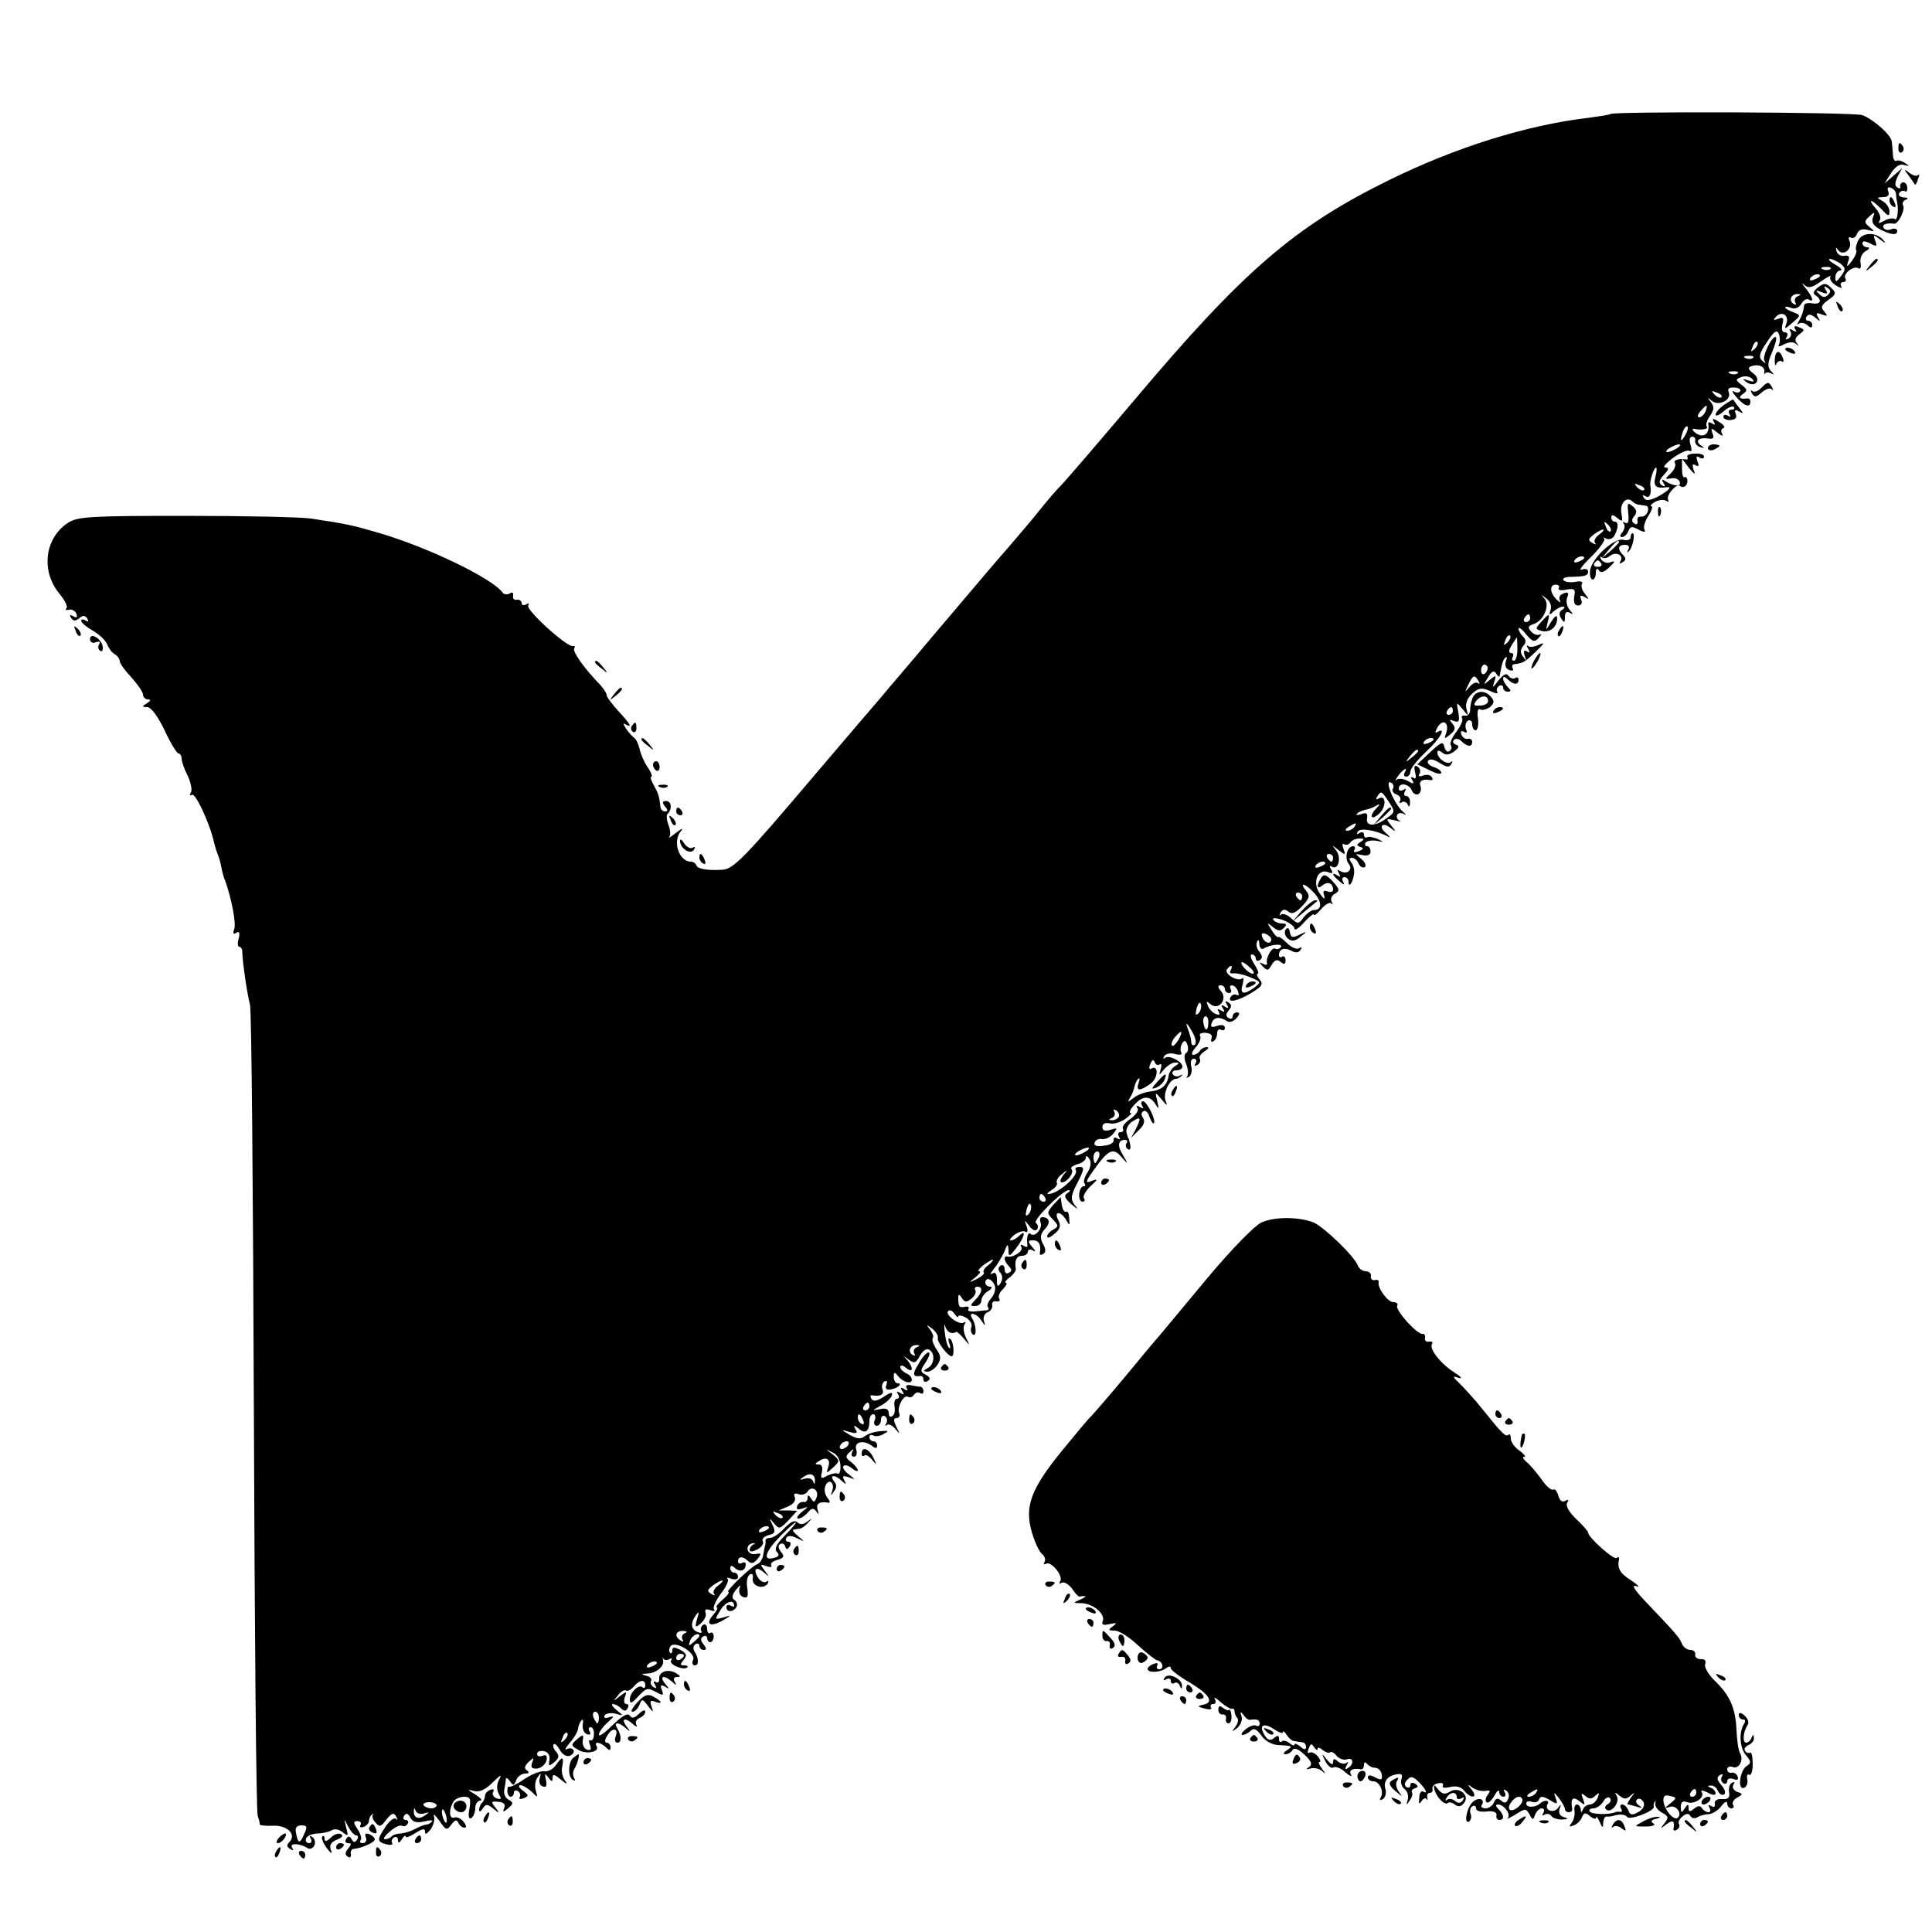 <?xml version="1.0" standalone="no"?>
<!DOCTYPE svg PUBLIC "-//W3C//DTD SVG 20010904//EN"
 "http://www.w3.org/TR/2001/REC-SVG-20010904/DTD/svg10.dtd">
<svg version="1.0" xmlns="http://www.w3.org/2000/svg"
 width="500pt" height="500pt" viewBox="0 0 500 500"
 preserveAspectRatio="xMidYMid meet">
<g transform="translate(0,500) scale(0.1,-0.1)"
fill="#000000" stroke="none">
<path d="M4168 4705 c-2 -2 -28 -6 -58 -10 -160 -19 -342 -76 -515 -161 -244
-120 -377 -234 -659 -569 -93 -110 -179 -210 -190 -221 -12 -12 -37 -41 -56
-65 -19 -24 -55 -66 -79 -94 -50 -57 -48 -56 -196 -230 -60 -72 -120 -141
-131 -155 -12 -14 -91 -106 -175 -205 -184 -217 -211 -245 -241 -246 -38 -2
-63 2 -66 12 -2 5 -8 9 -14 9 -31 0 -49 54 -25 80 6 8 1 6 -13 -5 -14 -11 -22
-16 -18 -11 4 4 3 18 -2 31 -5 13 -6 26 -2 29 12 12 10 33 -4 33 -10 0 -11 -4
-3 -14 8 -9 8 -13 0 -13 -6 0 -12 6 -12 13 -3 27 -5 33 -17 55 -7 12 -10 22
-6 22 3 0 -1 12 -11 26 -9 14 -18 35 -20 47 -3 11 -8 23 -12 26 -15 11 -38 45
-25 37 20 -12 14 0 -18 34 -16 18 -30 36 -30 41 0 5 -8 17 -17 27 -41 42 -72
86 -67 94 3 5 2 7 -3 6 -14 -5 -123 94 -116 105 3 6 1 7 -5 3 -7 -4 -12 -2
-12 3 0 6 -6 10 -12 9 -7 -2 -12 3 -10 10 1 8 -2 11 -9 6 -6 -3 -14 -3 -18 2
-26 37 -194 118 -321 155 -65 19 -81 23 -175 37 -27 4 -174 7 -326 7 -247 0
-278 -2 -303 -18 -61 -40 -71 -126 -21 -185 13 -16 21 -32 17 -36 -4 -4 -1 -6
7 -4 7 2 16 -3 19 -11 3 -9 0 -11 -8 -6 -9 5 -11 4 -6 -4 6 -9 11 -9 21 -1 10
8 15 8 21 -1 4 -8 3 -9 -4 -5 -7 4 -12 4 -12 -1 0 -4 14 -16 30 -25 17 -10 33
-25 37 -35 4 -10 12 -22 20 -26 7 -4 13 -13 13 -18 0 -6 13 -24 30 -42 16 -18
30 -38 30 -44 0 -7 6 -13 13 -13 8 0 7 -4 -3 -10 -13 -8 -13 -10 1 -10 10 0
27 -23 45 -60 15 -33 32 -60 36 -60 4 0 8 -6 8 -13 0 -8 7 -28 16 -45 8 -18
12 -37 8 -43 -4 -7 -3 -9 3 -6 9 6 48 -79 57 -124 2 -8 6 -21 9 -29 4 -8 8
-24 10 -35 2 -11 6 -27 10 -35 16 -45 29 -111 23 -125 -4 -11 -2 -14 6 -9 7 5
9 0 6 -14 -4 -12 -3 -22 1 -22 4 0 8 -6 8 -12 0 -25 13 -113 20 -138 4 -14 8
-488 10 -1055 2 -566 6 -1037 10 -1045 3 -8 6 -18 5 -21 -1 -3 15 -5 34 -4 38
2 62 -23 43 -42 -8 -8 -7 -13 2 -18 8 -5 10 -4 5 3 -8 13 20 12 40 -1 7 -4 14
0 18 8 3 8 0 17 -6 21 -7 4 -8 3 -4 -4 4 -7 2 -12 -4 -12 -7 0 -10 5 -8 12 3
7 15 12 29 13 13 0 30 4 37 8 8 5 19 3 29 -5 14 -11 15 -10 9 12 -6 25 -6 25
5 3 7 -13 16 -23 21 -23 5 0 6 -5 2 -11 -5 -8 -9 -8 -14 1 -5 9 -9 9 -14 1 -4
-6 -2 -11 5 -11 9 0 9 -3 0 -14 -8 -10 -9 -16 -1 -21 6 -4 9 -1 8 6 -2 7 2 14
7 14 22 2 55 17 55 25 0 4 -7 10 -14 13 -10 4 -13 1 -9 -9 3 -7 -1 -14 -8 -14
-7 0 -9 3 -6 7 4 3 1 16 -7 28 -12 18 -12 22 -1 22 8 0 11 -5 8 -10 -3 -5 0
-8 8 -5 8 3 14 10 14 16 0 5 3 13 8 16 4 3 5 3 2 -1 -3 -3 0 -13 7 -20 10 -12
14 -11 28 8 14 17 19 19 25 8 5 -8 4 -11 0 -6 -5 4 -17 -5 -27 -20 -23 -35
-23 -39 2 -46 11 -3 18 -1 15 3 -3 5 -1 11 5 15 5 3 10 0 10 -7 0 -9 3 -9 10
2 5 8 10 12 10 7 0 -4 11 0 25 9 19 12 25 13 25 3 0 -8 5 -5 14 6 8 11 12 26
9 35 -3 8 3 3 14 -12 17 -25 20 -26 31 -10 9 12 14 14 18 5 3 -7 10 -13 16
-13 6 0 5 6 -2 15 -7 9 -18 14 -25 11 -13 -4 -14 22 -1 42 4 6 16 12 27 12 16
0 18 -5 14 -31 -4 -19 -2 -28 5 -24 5 3 10 15 10 26 0 10 6 19 13 19 6 1 1 7
-13 16 -21 12 -21 14 -4 9 14 -4 30 3 49 22 20 20 25 22 17 8 -7 -13 -7 -26
-1 -38 8 -13 6 -15 -6 -11 -8 3 -12 11 -9 16 4 6 1 9 -7 6 -8 -3 -14 -10 -14
-16 0 -5 -3 -14 -8 -18 -4 -4 -7 -12 -7 -18 0 -6 4 -5 9 3 8 13 12 13 28 0 16
-13 17 -12 5 3 -12 15 -11 17 7 15 14 -1 20 -6 16 -16 -5 -11 -3 -12 10 -1 14
12 14 15 2 22 -9 4 -14 16 -12 26 2 9 4 22 4 27 1 6 5 3 11 -5 8 -12 10 -12
16 3 3 9 14 17 23 17 10 0 12 3 5 8 -8 5 -7 11 4 22 14 13 15 12 9 -2 -4 -12
-1 -16 13 -15 10 1 21 10 24 20 3 13 0 17 -10 13 -8 -3 -14 -1 -14 5 0 6 8 9
18 7 10 -2 16 -11 14 -23 -3 -16 -2 -17 12 -6 13 11 14 17 5 28 -7 7 -9 16 -6
19 3 3 10 -4 16 -15 7 -12 17 -18 26 -15 8 4 12 10 9 15 -3 5 -11 6 -17 2 -7
-3 -3 4 7 16 11 12 21 29 22 37 1 9 6 19 9 22 4 4 5 -2 3 -12 -1 -10 3 -21 11
-24 8 -3 11 0 7 7 -4 6 -3 11 3 11 5 0 9 -9 8 -19 0 -11 -5 -17 -9 -15 -4 3
-5 -3 -1 -12 4 -12 2 -15 -8 -12 -8 3 -12 13 -11 23 3 16 1 17 -12 6 -20 -17
-20 -18 3 -31 21 -11 54 -3 45 11 -8 13 10 11 24 -3 9 -9 12 -9 12 0 0 7 -5
12 -10 12 -6 0 -5 8 2 19 13 22 30 18 21 -4 -3 -8 -1 -15 5 -15 11 0 11 18 -1
38 -10 16 5 16 23 -1 12 -10 12 -9 1 6 -15 20 -2 23 18 4 9 -7 11 -7 8 -1 -4
7 0 14 8 18 8 3 15 10 15 16 0 6 -7 4 -16 -5 -12 -12 -19 -13 -24 -5 -5 8 -19
0 -44 -24 -20 -20 -36 -32 -36 -25 0 6 10 20 22 31 18 16 19 18 5 14 -11 -4
-16 -2 -12 5 4 5 16 7 28 4 21 -6 22 -6 3 9 -11 9 -15 16 -10 16 6 0 15 -5 21
-11 8 -8 13 -8 17 0 4 6 3 11 -3 11 -6 0 -7 8 -4 18 6 15 5 16 -13 2 -18 -14
-18 -14 -5 2 7 10 17 16 21 13 4 -3 13 2 20 10 15 18 30 20 30 3 0 -6 -3 -8
-7 -5 -9 10 -33 -13 -33 -31 0 -12 5 -11 20 6 24 25 25 25 50 12 16 -9 18 -8
13 6 -5 13 -3 15 8 9 12 -8 12 -6 0 8 -16 20 -2 23 18 5 11 -11 13 -10 7 0 -4
7 -2 12 6 12 10 0 10 2 -1 9 -20 13 -46 6 -45 -13 1 -8 -3 -13 -9 -9 -6 4 -7
1 -2 -7 5 -9 4 -11 -4 -6 -6 4 -9 11 -6 16 3 5 -3 11 -12 13 -15 4 -15 5 3 6
23 1 44 19 40 35 -2 6 -1 8 1 3 3 -4 10 -4 15 -1 6 4 8 2 5 -3 -7 -11 33 -27
42 -18 2 3 -1 5 -9 5 -10 0 -10 3 -1 14 10 12 8 17 -8 26 -16 8 -21 8 -21 -1
0 -7 -3 -10 -6 -6 -3 3 -3 10 1 16 10 17 66 -16 59 -34 -4 -8 -2 -15 4 -15 11
0 11 18 -1 37 -4 6 -3 14 3 18 5 3 10 1 10 -4 0 -6 5 -11 11 -11 8 0 8 4 0 14
-8 10 -9 16 -1 21 5 3 10 1 10 -4 0 -6 4 -11 8 -11 5 0 9 7 9 15 0 8 -4 12 -9
9 -4 -3 -8 2 -8 11 0 9 -5 13 -10 10 -6 -4 -8 -11 -5 -16 3 -5 -1 -6 -9 -3
-18 7 -20 23 -5 44 8 11 9 9 3 -10 -6 -22 -5 -24 10 -11 9 8 15 20 12 27 -3 9
1 11 12 7 9 -3 14 -3 10 2 -4 4 4 22 17 40 14 17 22 35 18 39 -4 4 0 4 10 0
10 -3 17 -1 17 5 0 6 -4 11 -10 11 -5 0 -10 5 -10 11 0 8 4 9 13 0 14 -11 27
-5 27 11 0 5 -5 6 -10 3 -5 -3 -10 -1 -10 4 0 14 13 14 26 1 8 -8 15 -6 24 5
12 15 11 16 -6 13 -21 -3 -28 24 -6 28 7 1 8 0 2 -3 -5 -2 -10 -9 -10 -14 0
-6 8 -5 20 1 11 6 18 16 14 21 -3 6 3 13 15 16 17 4 19 9 10 27 -9 19 -9 19 4
4 13 -16 15 -16 37 7 l23 25 -24 1 -24 0 24 10 c14 6 21 15 18 24 -4 9 -1 12
10 8 8 -3 19 0 23 7 11 17 31 3 23 -16 -5 -13 -7 -13 -14 -2 -7 10 -9 10 -9 1
0 -7 -5 -12 -11 -10 -6 1 -14 -4 -16 -11 -3 -8 1 -10 14 -6 16 6 16 5 -2 -9
-11 -9 -15 -17 -9 -17 6 0 17 7 24 15 11 13 15 13 23 3 6 -9 7 -8 3 5 -5 16 5
22 28 18 5 -1 4 4 -2 12 -7 8 -10 22 -6 31 8 21 25 10 18 -12 -5 -14 -4 -14 4
-2 8 10 8 18 0 27 -13 17 4 17 21 0 11 -10 12 -9 6 2 -6 11 -4 13 11 8 19 -7
19 -7 0 8 -11 8 -17 18 -13 21 4 4 13 1 22 -6 8 -7 15 -9 15 -5 0 4 -8 14 -17
21 -15 11 -16 15 -4 26 10 9 12 9 7 1 -4 -7 -2 -13 4 -13 6 0 9 8 6 18 -7 21
20 27 42 9 8 -6 12 -6 12 2 0 6 -4 11 -10 11 -5 0 -10 5 -10 11 0 5 4 7 10 4
5 -3 18 -2 27 4 15 8 13 9 -9 7 -15 -1 -33 -7 -40 -13 -10 -8 -20 -7 -38 3
-25 15 -25 15 -1 8 18 -5 22 -3 15 7 -6 11 -5 12 8 2 17 -15 28 -8 28 19 0 10
4 18 10 18 5 0 7 -7 4 -15 -4 -8 -1 -15 5 -15 6 0 11 7 11 16 0 8 5 12 10 9 6
-4 7 -12 4 -18 -4 -7 -4 -9 1 -5 4 4 14 0 22 -10 13 -15 13 -15 3 5 -8 17 -8
23 0 23 7 0 10 6 7 13 -6 16 12 49 23 42 5 -3 11 -1 15 5 4 6 11 8 16 5 5 -4
9 -1 9 4 0 6 -3 11 -7 12 -5 0 -16 2 -26 4 -10 2 -14 -1 -11 -7 5 -7 2 -8 -6
-3 -9 6 -11 4 -5 -5 6 -9 4 -11 -5 -5 -9 5 -11 4 -6 -3 4 -7 3 -12 -3 -12 -5
0 -8 -9 -6 -20 2 -11 0 -22 -6 -25 -5 -4 -9 0 -9 8 0 10 -7 14 -23 10 -21 -4
-21 -4 2 9 14 7 26 19 29 26 3 10 -2 10 -21 -3 -17 -11 -27 -13 -32 -5 -3 6
-3 10 2 9 21 -4 32 2 27 15 -3 8 -1 17 5 21 7 3 8 0 5 -9 -4 -9 0 -14 10 -12
18 2 34 16 19 16 -5 0 -10 7 -10 16 0 14 2 14 11 3 6 -8 17 -15 24 -16 17 -4
15 16 -3 23 -8 4 -15 11 -15 16 0 6 6 5 15 -2 18 -15 20 0 3 20 -11 12 -10 12
4 1 14 -10 18 -9 28 9 6 12 16 20 22 18 18 -6 18 -37 0 -48 -14 -8 -14 -9 -2
-10 8 0 20 8 27 19 9 15 8 23 -4 40 -8 12 -12 25 -9 28 3 3 0 13 -7 22 -11 14
-10 14 6 2 10 -8 16 -19 14 -24 -3 -9 26 -47 36 -47 8 0 5 40 -4 45 -5 4 -6
-2 -2 -12 3 -10 3 -15 -1 -11 -4 3 -9 21 -11 40 -2 18 -1 25 1 16 5 -16 16
-22 29 -15 2 1 11 -7 20 -18 16 -19 16 -19 5 3 -6 12 -8 28 -4 34 4 6 3 9 -2
5 -12 -7 -50 21 -40 30 4 4 11 1 16 -7 6 -8 10 -11 10 -7 0 4 9 3 20 -3 10 -6
17 -17 14 -24 -3 -8 -1 -16 4 -20 10 -6 9 24 -2 42 -12 19 12 14 24 -6 10 -15
11 -15 6 0 -2 9 2 19 10 22 8 3 13 11 12 18 -2 7 3 12 10 10 8 -1 11 2 8 7 -4
5 1 17 10 25 8 9 12 16 7 16 -4 0 0 7 10 14 10 8 17 18 16 22 -4 22 2 34 16
34 8 0 15 5 15 11 0 5 6 7 13 3 8 -5 8 -2 -2 9 -12 15 -11 17 3 17 15 0 21
-12 17 -33 -1 -5 3 -6 9 -2 7 4 7 13 -1 26 -8 16 -7 25 5 38 16 17 12 31 -7
31 -5 0 -7 -6 -4 -14 6 -16 -16 -40 -26 -29 -7 6 -11 -12 -8 -30 1 -5 -4 -5
-10 -1 -7 4 -9 3 -6 -3 7 -10 -20 -28 -35 -25 -12 3 -10 -12 3 -25 8 -8 8 -13
0 -17 -6 -4 -11 0 -11 9 0 9 -5 13 -10 10 -7 -5 -8 -11 -1 -19 6 -7 6 -17 1
-26 -8 -12 -10 -10 -10 8 0 16 -4 21 -12 16 -7 -4 -5 1 4 12 9 11 21 31 27 44
8 22 10 22 11 5 0 -18 2 -18 20 5 21 27 27 51 8 32 -7 -7 -16 -12 -22 -12 -5
0 -1 6 9 14 11 8 24 12 29 8 5 -3 7 3 3 14 -7 18 -6 18 7 1 8 -11 17 -14 20
-8 4 5 2 12 -3 16 -10 6 69 85 85 85 5 0 3 -4 -4 -8 -9 -6 -7 -13 10 -28 18
-15 20 -15 9 -2 -11 15 -10 24 8 58 17 34 18 40 5 40 -8 0 -13 -3 -10 -8 9
-14 -47 -63 -71 -62 -5 0 0 5 10 11 9 6 15 14 12 18 -2 5 3 15 13 22 15 13 16
12 3 -3 -7 -10 -9 -18 -3 -18 14 0 33 26 25 34 -4 4 3 9 15 13 12 3 22 10 22
17 0 6 4 5 9 -3 6 -9 4 -22 -5 -36 -8 -12 -11 -25 -7 -28 3 -4 2 -7 -3 -7 -5
0 -10 -9 -11 -20 -1 -11 3 -20 8 -20 6 0 8 4 4 9 -3 6 5 19 17 31 20 18 20 20
4 14 -18 -7 -18 -4 4 27 38 54 51 60 72 35 19 -21 19 -21 4 5 -15 24 -13 39 6
39 5 0 7 -4 3 -9 -3 -5 -1 -12 4 -15 5 -4 8 2 6 11 -2 10 -4 18 -5 18 -1 0 -3
7 -5 16 -1 8 6 21 16 27 22 14 23 9 8 -21 l-12 -22 20 20 c14 13 17 24 11 32
-5 7 -5 14 1 17 5 4 13 -3 16 -15 4 -11 9 -18 11 -16 7 7 -18 57 -28 57 -5 0
-6 -5 -2 -12 5 -7 3 -8 -6 -3 -8 5 -11 4 -6 -3 4 -6 -5 -18 -19 -28 -13 -9
-22 -20 -19 -25 3 -5 0 -9 -6 -9 -6 0 -8 -5 -4 -12 4 -7 3 -8 -5 -4 -6 4 -10
2 -9 -4 2 -7 -10 -14 -25 -15 -19 -3 -27 0 -24 8 2 7 11 11 19 9 9 -1 22 5 29
14 12 15 11 16 -7 10 -14 -4 -21 -2 -21 7 0 9 7 12 18 10 10 -3 28 2 41 11 12
9 19 16 14 16 -5 0 -1 9 9 20 22 25 41 25 55 3 9 -15 10 -14 5 7 -6 25 -6 25
11 5 15 -18 16 -18 10 -2 -6 19 11 54 27 55 5 0 12 4 15 8 4 4 2 4 -5 0 -6 -3
-14 -2 -18 4 -3 5 1 10 9 10 9 0 16 4 16 10 0 13 -36 31 -45 22 -5 -4 -5 -2
-2 5 4 6 17 9 29 5 12 -3 19 -1 15 4 -3 6 -2 16 2 23 6 10 10 9 14 -3 3 -8 2
-18 -3 -21 -6 -3 -6 -15 0 -29 5 -13 6 -27 2 -32 -4 -4 -2 -4 5 -1 6 4 9 16 6
27 -3 12 0 20 6 20 7 0 9 -5 5 -12 -4 -7 -3 -8 5 -4 6 4 9 11 6 16 -3 5 3 13
12 19 10 6 13 11 6 11 -6 0 -15 -4 -18 -10 -3 -5 -11 -10 -17 -10 -6 0 -3 9 6
19 10 11 15 24 12 30 -4 5 3 9 14 8 13 -1 19 -6 15 -15 -2 -7 0 -10 5 -7 6 3
10 13 10 21 0 8 5 12 10 9 6 -3 10 -1 10 5 0 7 -8 9 -20 5 -15 -5 -18 -3 -14
8 6 15 20 17 40 4 7 -4 17 0 24 8 9 10 9 15 1 15 -6 0 -11 -5 -11 -11 0 -5 -5
-7 -10 -4 -8 5 -8 11 0 20 8 10 8 15 -1 21 -8 5 -9 3 -4 -6 6 -9 4 -11 -5 -5
-9 6 -11 4 -5 -5 6 -9 4 -11 -5 -5 -9 5 -11 4 -6 -3 4 -8 2 -10 -8 -6 -8 3
-17 13 -20 21 -5 13 -4 13 7 4 21 -17 45 13 27 34 -9 10 -9 15 -1 15 6 0 11
-4 11 -10 0 -5 5 -10 11 -10 5 0 7 5 4 10 -3 6 -2 10 3 10 6 0 13 -7 16 -16 3
-8 2 -12 -3 -9 -5 3 -12 1 -16 -5 -10 -17 18 -11 53 10 28 17 32 23 22 35 -7
8 -9 15 -5 15 4 0 0 11 -9 25 -9 14 -12 25 -6 25 5 0 10 -5 10 -11 0 -5 5 -7
10 -4 8 5 7 11 0 21 -7 7 -10 19 -7 26 3 8 6 6 6 -5 1 -10 5 -15 11 -12 18 11
51 14 45 4 -4 -5 -10 -7 -15 -4 -8 5 -25 -24 -21 -38 1 -5 -4 -5 -11 -1 -10 5
-10 4 0 -7 11 -12 15 -11 23 4 8 13 14 15 23 8 9 -8 13 -7 13 4 0 8 -4 12 -9
9 -4 -3 -8 -1 -8 4 0 16 13 21 31 12 12 -7 20 -6 25 2 4 7 3 8 -4 4 -6 -4 -20
2 -31 13 -11 11 -21 18 -23 16 -2 -2 -10 6 -17 18 -13 20 -13 21 3 8 13 -11
20 -11 28 -3 9 9 8 12 -4 12 -9 0 -19 4 -23 10 -3 5 7 5 25 -1 16 -6 30 -16
30 -22 0 -7 12 1 25 16 14 15 25 24 25 20 1 -4 9 2 19 14 10 12 22 19 26 15 5
-4 5 -2 1 5 -3 6 0 16 9 20 13 8 12 12 -6 32 -17 18 -23 20 -30 9 -13 -20 -11
-32 4 -19 14 11 27 5 27 -12 0 -5 -7 -7 -14 -4 -11 4 -13 1 -9 -11 3 -11 -1
-9 -11 5 -21 28 -6 66 21 56 12 -5 14 -3 8 7 -5 8 -4 11 2 7 17 -10 25 24 11
42 -12 15 -11 15 6 1 18 -14 19 -13 13 3 -4 10 -3 16 2 12 5 -3 12 -1 16 5 3
5 14 10 23 10 13 0 14 -2 3 -9 -11 -7 -11 -9 0 -13 9 -3 8 -6 -5 -11 -10 -4
-15 -3 -11 3 3 6 2 10 -3 10 -16 0 -23 -31 -12 -45 13 -16 -4 -30 -22 -19 -7
5 -8 3 -3 -6 5 -9 4 -11 -3 -6 -18 11 -14 0 5 -15 11 -10 14 -10 9 -1 -4 6 -2
12 3 12 6 0 11 -5 11 -12 0 -17 11 -3 14 19 2 10 -1 24 -7 31 -6 8 -6 12 2 12
6 0 14 -7 17 -15 4 -8 10 -12 16 -9 5 3 1 13 -9 21 -17 14 -17 14 3 10 13 -3
21 1 21 9 0 8 -4 14 -9 14 -5 0 -7 4 -4 9 3 5 16 7 29 5 20 -4 20 -4 2 5 -11
4 -23 7 -27 4 -5 -2 -8 1 -8 7 0 6 -5 8 -12 4 -6 -4 -8 -3 -4 4 6 10 46 4 78
-13 7 -4 5 0 -4 8 -22 17 -11 32 11 14 14 -11 15 -10 1 7 -14 18 -13 18 10 13
14 -4 19 -4 12 -1 -6 3 -9 10 -6 15 3 6 11 6 18 2 7 -4 5 -1 -4 7 -24 22 -49
87 -29 74 5 -3 7 -10 4 -15 -4 -5 1 -12 9 -15 9 -3 13 -11 9 -17 -3 -5 -1 -7
5 -3 5 3 13 0 15 -6 3 -8 6 -6 6 5 1 9 -4 17 -10 17 -5 0 -7 5 -3 12 4 7 3 8
-4 4 -7 -4 -12 -2 -12 3 0 17 27 13 34 -5 3 -8 11 -12 17 -9 6 4 8 13 5 21 -5
13 6 19 27 15 5 -1 6 3 2 8 -3 6 -13 7 -22 4 -10 -4 -14 -2 -9 5 3 6 1 14 -5
18 -9 5 -10 0 -7 -14 4 -14 2 -20 -4 -15 -7 4 -8 1 -3 -6 6 -10 3 -11 -12 -2
-11 6 -24 7 -29 3 -5 -4 -2 1 5 11 14 18 26 24 16 7 -3 -5 -1 -10 4 -10 6 0
11 6 11 13 0 8 18 30 40 51 36 33 56 67 29 51 -6 -4 -5 2 2 14 15 23 31 9 21
-18 -5 -14 -4 -14 11 -2 13 11 15 17 6 28 -9 11 -9 12 4 7 13 -5 15 0 11 23
-5 27 -5 27 11 8 16 -20 16 -20 10 1 -3 13 2 27 15 39 17 15 24 16 46 7 14 -7
23 -8 19 -3 -3 5 -1 12 5 16 5 3 10 1 10 -4 0 -6 5 -11 12 -11 9 0 9 3 0 12
-7 7 -12 17 -12 22 0 6 5 5 12 -2 15 -15 28 -15 28 -1 0 5 -4 8 -9 4 -5 -3
-13 0 -17 6 -5 8 -13 4 -26 -12 -15 -20 -17 -21 -11 -4 6 18 5 19 -12 5 -17
-14 -17 -14 -4 7 9 16 16 19 21 10 4 -7 8 -10 9 -7 6 34 9 43 15 48 4 4 5 -1
1 -10 -3 -10 0 -19 9 -22 9 -3 12 -1 9 4 -3 6 -1 11 4 11 23 3 27 5 56 33 21
20 24 25 9 18 -12 -6 -25 -8 -29 -4 -5 4 -5 1 0 -7 5 -9 4 -12 -3 -7 -8 5 -10
1 -6 -11 5 -15 4 -15 -4 -3 -8 10 -8 18 0 28 8 9 8 16 0 24 -7 7 -12 16 -12
21 0 5 9 -1 19 -14 17 -20 22 -22 33 -10 7 8 9 11 3 9 -5 -3 -16 0 -22 7 -10
11 -9 15 6 20 26 8 43 49 28 66 -10 11 -9 11 5 0 10 -7 14 -20 11 -29 -5 -14
-3 -15 8 -4 7 6 18 12 23 12 7 0 6 -4 -1 -8 -8 -5 -9 -13 -3 -22 8 -13 10 -12
10 3 0 12 4 16 13 11 9 -6 9 -4 -1 8 -7 8 -10 23 -6 32 5 12 2 15 -10 10 -9
-3 -13 -11 -9 -18 3 -7 1 -6 -7 1 -19 17 -21 40 -4 40 7 0 11 -4 8 -9 -3 -5 6
-7 19 -4 22 4 25 1 21 -18 -2 -15 1 -23 10 -23 8 0 12 6 8 15 -4 11 -2 13 9 7
12 -8 12 -6 1 8 -8 9 -11 21 -8 26 4 6 -4 8 -18 5 -14 -2 -27 0 -30 5 -3 4 5
8 17 8 40 1 47 3 47 14 0 6 -7 8 -16 5 -10 -4 1 11 24 33 22 22 37 43 34 47
-4 4 -2 4 5 0 6 -3 15 -1 20 6 11 19 13 38 2 38 -5 0 -9 5 -9 11 0 8 5 7 15
-1 14 -12 15 -10 11 13 -4 25 14 44 29 29 4 -4 11 -8 16 -8 5 -1 13 -2 19 -3
5 0 7 -8 4 -16 -3 -8 -11 -13 -17 -12 -7 1 -11 -4 -9 -11 1 -8 -2 -11 -8 -7
-8 5 -8 11 0 20 7 9 6 16 -5 25 -13 11 -14 8 -11 -19 2 -20 0 -28 -8 -24 -6 3
-8 3 -4 -2 4 -4 3 -14 -3 -22 -7 -8 -8 -13 -1 -13 5 0 13 7 16 15 5 13 10 14
27 4 14 -7 19 -7 15 0 -4 6 1 22 10 36 9 14 12 25 8 25 -5 0 -1 5 9 11 9 5 22
7 29 3 6 -4 8 -3 5 3 -6 10 21 42 30 36 9 -8 20 -1 20 12 0 8 -4 12 -7 10 -4
-3 -7 7 -7 22 l0 26 18 -24 c15 -18 18 -19 12 -5 -4 13 -3 17 5 12 8 -5 10 -1
5 10 -4 12 -3 15 5 10 7 -4 12 -3 12 2 0 6 -11 9 -24 8 -13 0 -22 -4 -19 -9 2
-4 1 -7 -4 -6 -19 3 -34 -2 -28 -10 3 -5 -2 -17 -11 -26 -16 -15 -16 -16 1
-13 10 2 20 -2 22 -9 5 -13 -14 -12 -36 1 -10 7 -12 6 -6 -4 6 -9 4 -11 -4 -6
-9 6 -8 13 5 27 13 14 14 19 4 19 -8 0 1 11 20 25 18 13 37 22 43 18 5 -3 6 3
2 16 -4 12 -2 21 4 21 6 0 10 -5 8 -11 -1 -6 5 -14 13 -16 12 -4 12 -3 1 5
-15 11 -4 21 21 17 12 -2 15 2 10 13 -5 15 -4 16 13 2 10 -8 16 -10 12 -3 -4
6 -3 13 3 15 6 2 1 9 -11 16 -15 10 -19 10 -14 1 5 -8 4 -10 -4 -5 -6 4 -11 4
-10 -1 5 -29 -17 -40 -38 -19 -4 4 -3 7 2 6 19 -4 38 0 32 6 -3 4 0 16 8 27
11 16 12 24 3 36 -10 13 -10 14 2 4 17 -15 52 1 44 22 -4 9 1 13 14 12 12 0
18 -5 16 -9 -3 -5 -11 -5 -17 -1 -7 3 -3 -3 7 -15 20 -23 36 -28 36 -12 0 6
-3 9 -7 9 -20 -3 -26 2 -13 11 13 9 13 12 -3 24 -16 13 -16 14 -1 20 10 4 22
2 28 -4 8 -8 5 -9 -9 -5 -16 6 -17 5 -5 -4 23 -16 40 7 17 23 -13 10 -14 15
-5 18 19 7 37 -1 34 -15 -1 -7 -1 -9 1 -4 3 4 10 4 16 1 9 -5 9 -3 0 6 -9 10
-9 21 3 48 8 19 13 37 10 39 -8 8 -36 -48 -30 -60 5 -9 4 -9 -6 0 -9 9 -7 19
13 48 19 29 26 33 31 20 3 -9 3 -21 0 -27 -4 -6 1 -6 13 1 13 6 24 7 31 1 9
-7 9 -7 2 2 -6 7 -4 15 7 23 14 11 14 12 -1 18 -11 5 -15 3 -10 -5 5 -7 3 -8
-6 -3 -8 5 -11 4 -6 -3 3 -6 1 -14 -5 -18 -8 -4 -9 -3 -5 4 4 7 2 12 -5 12 -7
0 -9 8 -6 21 4 16 2 19 -11 14 -13 -5 -14 -3 -5 6 15 15 34 3 26 -19 -6 -15
-3 -14 16 3 22 19 22 19 2 27 -12 4 -21 10 -21 12 0 3 7 3 16 -1 10 -4 20 1
26 11 5 9 13 14 19 11 15 -10 10 7 -8 29 -10 12 -11 16 -4 9 11 -10 20 -8 44
9 17 12 28 17 24 12 -3 -6 3 -16 15 -23 11 -7 17 -8 13 -2 -3 6 -1 11 5 11 6
0 9 4 6 9 -8 12 21 34 33 27 6 -4 8 2 6 14 -2 11 3 24 13 30 10 5 12 10 5 10
-7 0 -13 5 -13 10 0 7 6 7 20 0 17 -9 19 -8 13 7 -6 16 -5 17 13 3 14 -11 16
-11 7 0 -19 20 -53 19 -64 -2 -5 -10 -8 -22 -5 -26 2 -4 -3 -16 -11 -27 -13
-17 -15 -17 -10 -2 5 13 2 17 -10 15 -9 -2 -18 4 -20 12 -3 11 -2 11 4 3 12
-17 37 1 30 22 -4 9 -3 14 3 10 6 -3 13 1 16 10 4 10 13 14 28 10 19 -5 19 -5
5 7 -15 12 -15 15 -1 28 14 13 15 12 9 -3 -4 -11 1 -21 16 -29 29 -16 47 -18
47 -6 0 6 -7 8 -15 5 -8 -4 -17 -2 -20 3 -6 9 8 14 27 11 11 -1 30 38 23 48
-3 5 1 12 7 14 8 3 6 6 -5 6 -10 1 -15 6 -12 11 4 6 10 8 15 5 4 -3 7 2 6 10
-1 9 -6 14 -12 13 -5 -2 -8 -7 -6 -11 1 -5 -2 -6 -8 -2 -7 4 -6 13 1 28 l12
22 -23 -20 -23 -20 17 27 c11 17 23 25 34 21 14 -4 15 -3 2 5 -8 6 -18 8 -22
6 -4 -3 -9 4 -9 15 -1 12 -2 27 -3 34 -1 17 -46 57 -76 69 -21 8 -644 10 -652
3z m739 -208 c0 -7 2 -16 3 -22 4 -19 0 -48 -6 -42 -4 3 -16 2 -27 -4 -14 -8
-18 -8 -12 1 4 6 -1 20 -11 31 -9 10 -14 19 -11 19 3 0 15 -10 27 -22 16 -18
20 -19 20 -5 0 9 -8 21 -17 26 -17 10 -17 10 1 11 12 0 16 5 13 14 -4 10 -1
13 7 10 7 -3 13 -10 13 -17z m-144 -179 c14 -12 14 -15 2 -32 -13 -17 -15 -18
-15 -3 0 9 6 17 13 17 6 1 1 7 -13 15 -14 8 -20 14 -14 15 5 0 18 -6 27 -12z
m-26 -14 c-3 -3 -12 -4 -19 -1 -8 3 -5 6 6 6 11 1 17 -2 13 -5z m-27 -18 c0
-2 -7 -7 -16 -10 -8 -3 -12 -2 -9 4 6 10 25 14 25 6z m-58 -53 c-6 -2 -9 -10
-6 -15 4 -7 2 -8 -5 -4 -13 9 -5 26 12 25 9 0 8 -2 -1 -6z m-111 -136 c-10 -9
-11 -8 -5 6 3 10 9 15 12 12 3 -3 0 -11 -7 -18z m-4 -23 c-3 -3 -12 -4 -19 -1
-8 3 -5 6 6 6 11 1 17 -2 13 -5z m-40 -40 c-3 -3 -12 -4 -19 -1 -8 3 -5 6 6 6
11 1 17 -2 13 -5z m-42 -62 c-3 -3 -11 0 -18 7 -9 10 -8 11 6 5 10 -3 15 -9
12 -12z m-41 -37 c-4 -8 -11 -15 -16 -15 -6 0 -5 6 2 15 7 8 14 15 16 15 2 0
1 -7 -2 -15z m-53 -62 c-12 -20 -14 -14 -5 12 4 9 9 14 11 11 3 -2 0 -13 -6
-23z m-21 -33 c-8 -5 -19 -10 -25 -10 -5 0 -3 5 5 10 8 5 20 10 25 10 6 0 3
-5 -5 -10z m-56 -75 c-6 -23 2 -30 29 -26 16 2 5 -9 -22 -24 -22 -11 -32 -12
-37 -3 -4 7 -3 8 4 4 11 -7 17 6 13 28 -2 11 9 46 15 46 2 0 2 -11 -2 -25z
m-29 -33 c-3 -3 -11 0 -18 7 -9 10 -8 11 6 5 10 -3 15 -9 12 -12z m-87 -107
c-3 -3 -9 2 -12 12 -6 14 -5 15 5 6 7 -7 10 -15 7 -18z m-30 -9 c-10 -7 -14
-17 -10 -21 4 -5 1 -5 -7 0 -12 7 -11 10 4 22 24 17 36 17 13 -1z m-38 -60 c0
-2 -7 -7 -16 -10 -8 -3 -12 -2 -9 4 6 10 25 14 25 6z m-140 -156 c0 -5 -5 -10
-11 -10 -5 0 -7 5 -4 10 3 6 8 10 11 10 2 0 4 -4 4 -10z m-59 -63 c-10 -9 -11
-8 -5 6 3 10 9 15 12 12 3 -3 0 -11 -7 -18z m26 -17 c0 -16 -4 -30 -9 -30 -5
0 -6 5 -3 10 3 6 1 10 -4 10 -7 0 -7 7 1 20 7 11 13 20 14 20 0 0 1 -13 1 -30z
m-77 -49 c0 -6 -4 -12 -8 -15 -5 -3 -9 1 -9 9 0 8 4 15 9 15 4 0 8 -4 8 -9z
m-24 -33 c4 -7 4 -10 -1 -6 -4 4 -14 0 -22 -10 -13 -15 -13 -15 -3 6 12 25 16
27 26 10z m-66 -78 c0 -5 -5 -10 -11 -10 -5 0 -7 5 -4 10 3 6 8 10 11 10 2 0
4 -4 4 -10z m-50 -74 c0 -2 -7 -7 -16 -10 -8 -3 -12 -2 -9 4 6 10 25 14 25 6z
m-40 -30 c0 -2 -8 -10 -17 -17 -16 -13 -17 -12 -4 4 13 16 21 21 21 13z m-75
-132 c16 -25 16 -26 -7 -42 -30 -22 -54 -21 -50 1 2 12 -2 15 -15 10 -10 -3
-15 -3 -11 1 3 4 12 8 20 10 7 1 20 5 28 10 12 7 13 6 3 -5 -21 -21 -15 -34 6
-15 20 18 18 52 -2 39 -6 -3 -7 -1 -3 5 10 16 11 16 31 -14z m-90 -64 c-3 -5
-12 -10 -18 -10 -7 0 -6 4 3 10 19 12 23 12 15 0z m-55 -80 c0 -5 -2 -10 -4
-10 -3 0 -8 5 -11 10 -3 6 -1 10 4 10 6 0 11 -4 11 -10z m-20 -14 c0 -2 -7 -7
-16 -10 -8 -3 -12 -2 -9 4 6 10 25 14 25 6z m-28 -78 c20 -23 19 -43 -1 -43
-7 0 -19 -9 -27 -19 -13 -18 -15 -18 -32 -3 -10 10 -22 14 -27 10 -4 -5 -5 -2
-1 5 6 9 11 10 20 3 9 -8 19 -4 36 14 19 20 21 27 10 40 -20 24 0 18 22 -7z
m-32 -8 c0 -5 -2 -10 -4 -10 -3 0 -8 5 -11 10 -3 6 -1 10 4 10 6 0 11 -4 11
-10z m-80 -111 c0 -14 -17 -10 -23 5 -4 10 -1 13 9 9 7 -3 14 -9 14 -14z m-54
-74 c9 -8 11 -15 6 -15 -5 0 -15 7 -22 15 -7 8 -9 15 -6 15 4 0 14 -7 22 -15z
m-51 -6 c-4 -6 -1 -9 6 -8 8 1 28 -3 44 -10 29 -12 29 -13 11 -27 -28 -20 -38
-17 -30 9 3 12 3 19 -1 15 -11 -10 -47 11 -40 23 4 5 8 9 11 9 3 0 2 -5 -1
-11z m-83 -111 c-8 -8 -9 -4 -5 13 4 13 8 18 11 10 2 -7 -1 -18 -6 -23z m25
-28 c-1 -21 -10 -18 -13 5 -1 8 2 15 6 15 5 0 8 -9 7 -20z m-38 -27 c6 -12 7
-24 3 -27 -5 -3 -9 0 -9 7 0 7 -4 21 -8 32 -10 25 -2 18 14 -12z m-39 -14 c-7
-11 -14 -18 -17 -15 -3 3 0 12 7 21 18 21 23 19 10 -6z m-49 -64 c5 4 6 -2 3
-12 -5 -17 -5 -17 9 0 8 9 20 17 28 17 12 0 12 -2 0 -9 -8 -5 -16 -17 -17 -27
-4 -24 -19 -36 -49 -39 -14 -2 -33 -9 -42 -17 -14 -11 -16 -11 -8 2 5 8 10 21
11 28 2 8 6 17 10 20 4 4 4 -1 1 -10 -8 -22 2 -23 30 -3 21 14 22 52 2 39 -5
-3 -6 3 -2 12 4 11 8 13 11 6 2 -7 8 -10 13 -7z m-106 -136 c-4 -5 -12 -9 -18
-8 -9 0 -8 2 1 6 6 2 9 10 6 15 -4 7 -2 8 5 4 6 -4 9 -12 6 -17z m-85 -89 c-8
-5 -19 -10 -25 -10 -5 0 -3 5 5 10 8 5 20 10 25 10 6 0 3 -5 -5 -10z m34 -15
c-4 -8 -8 -15 -10 -15 -2 0 -4 7 -4 15 0 8 4 15 10 15 5 0 7 -7 4 -15z m-139
-105 c3 -5 1 -10 -4 -10 -6 0 -11 5 -11 10 0 6 2 10 4 10 3 0 8 -4 11 -10z
m-43 -42 c-8 -8 -9 -4 -5 13 4 13 8 18 11 10 2 -7 -1 -18 -6 -23z m-104 -132
c-10 -7 -15 -16 -12 -19 3 -3 -5 -10 -18 -17 -22 -11 -22 -10 -4 4 11 9 16 16
10 16 -5 0 0 7 10 15 11 8 22 15 25 15 3 0 -2 -7 -11 -14z m16 -52 c4 -9 0
-24 -9 -34 -8 -9 -12 -20 -8 -23 3 -4 2 -7 -3 -8 -5 0 -19 -2 -31 -3 -12 -1
-20 1 -17 6 4 5 -1 8 -9 6 -15 -3 -17 0 -17 25 0 8 3 8 9 -2 8 -12 12 -12 25
-2 9 7 13 17 10 22 -3 5 0 9 5 9 16 0 13 -16 -5 -34 -14 -15 -14 -16 0 -16 9
0 16 7 16 15 0 7 8 19 18 24 9 6 11 11 5 11 -7 0 -13 5 -13 10 0 16 17 11 24
-6z m-202 -161 c-6 -2 -9 -10 -6 -15 4 -7 2 -8 -5 -4 -13 9 -5 26 12 25 9 0 8
-2 -1 -6z m-122 -153 c0 -5 -5 -10 -11 -10 -5 0 -7 5 -4 10 3 6 8 10 11 10 2
0 4 -4 4 -10z m-16 -36 c3 -8 2 -12 -4 -9 -6 3 -10 10 -10 16 0 14 7 11 14 -7z
m-39 -64 c-3 -5 -11 -10 -16 -10 -6 0 -7 5 -4 10 3 6 11 10 16 10 6 0 7 -4 4
-10z m-20 -54 c1 -13 -3 -22 -7 -20 -4 3 -16 0 -27 -5 -16 -9 -18 -8 -14 9 3
13 0 20 -8 20 -11 0 -11 2 1 9 19 13 31 4 23 -17 -5 -16 -5 -16 13 0 18 17 18
18 -1 34 -20 15 -20 15 0 5 12 -5 20 -20 20 -35z m-66 -39 c0 -9 -2 -9 -5 0
-3 7 -13 9 -22 6 -14 -4 -14 -3 -2 5 16 12 30 7 29 -11z m-84 -95 c-3 -3 -11
0 -18 7 -9 10 -8 11 6 5 10 -3 15 -9 12 -12z m-35 -26 c0 -2 -7 -7 -16 -10 -8
-3 -12 -2 -9 4 6 10 25 14 25 6z m-132 -150 c-10 -7 -14 -17 -10 -21 4 -5 1
-5 -7 0 -12 7 -11 10 4 22 24 17 36 17 13 -1z m-86 -123 c-6 -2 -9 -10 -6 -15
4 -7 2 -8 -4 -4 -18 11 -14 26 6 25 10 0 12 -3 4 -6z m38 -7 c0 -2 -7 -9 -15
-16 -13 -11 -14 -10 -9 4 5 14 24 23 24 12z m-40 -50 c0 -3 -4 -8 -10 -11 -5
-3 -10 -1 -10 4 0 6 5 11 10 11 6 0 10 -2 10 -4z m-70 -20 c0 -2 -7 -7 -16
-10 -8 -3 -12 -2 -9 4 6 10 25 14 25 6z m-150 -141 c0 -8 -2 -15 -4 -15 -2 0
-6 7 -10 15 -3 8 -1 15 4 15 6 0 10 -7 10 -15z m-89 -58 c-10 -9 -11 -8 -5 6
3 10 9 15 12 12 3 -3 0 -11 -7 -18z m-331 -169 c0 -4 -6 -8 -14 -8 -8 0 -17 4
-20 8 -2 4 4 8 15 8 10 0 19 -4 19 -8z m-32 -21 c14 4 14 3 2 -5 -16 -12 -30
-7 -29 11 0 9 2 9 5 0 3 -7 13 -9 22 -6z m58 -13 c1 -9 0 -13 -4 -10 -3 4 -7
14 -8 22 -1 9 0 13 4 10 3 -4 7 -14 8 -22z m-58 -8 c15 4 24 4 20 0 -3 -4 -10
-8 -15 -8 -4 0 -17 -5 -28 -11 -11 -6 -27 -11 -37 -12 -9 0 -20 -3 -24 -7 -4
-5 -12 -8 -18 -8 -6 1 0 9 13 20 12 11 27 18 31 15 5 -3 11 -1 15 5 3 5 1 10
-5 10 -6 0 -8 5 -4 11 5 8 10 6 16 -5 6 -12 17 -14 36 -10z m-311 -33 c-11
-26 -16 -25 -21 4 -3 13 2 19 14 19 15 0 16 -4 7 -23z"/>
<path d="M4890 4481 c0 -6 4 -13 10 -16 6 -3 7 1 4 9 -7 18 -14 21 -14 7z"/>
<path d="M3574 2888 l-19 -23 23 19 c12 11 22 21 22 23 0 8 -8 2 -26 -19z"/>
<path d="M3369 2643 l-24 -28 30 25 c17 14 32 26 34 28 2 1 0 2 -6 2 -5 0 -20
-12 -34 -27z"/>
<path d="M3225 2450 c-3 -6 1 -7 9 -4 18 7 21 14 7 14 -6 0 -13 -4 -16 -10z"/>
<path d="M2995 2200 c-16 -17 -16 -20 -3 -15 9 4 19 13 22 21 7 19 2 18 -19
-6z"/>
<path d="M4913 4615 c0 -8 4 -12 9 -9 5 3 6 10 3 15 -9 13 -12 11 -12 -6z"/>
<path d="M4940 4545 c8 -11 15 -21 16 -23 1 -2 5 5 8 15 4 9 4 14 0 10 -4 -4
-14 -1 -23 6 -14 11 -15 10 -1 -8z"/>
<path d="M4839 4313 c-13 -16 -12 -17 4 -4 16 13 21 21 13 21 -2 0 -10 -8 -17
-17z"/>
<path d="M4706 4257 c-13 -10 -15 -16 -8 -21 19 -12 14 -25 -8 -21 -11 2 -21
0 -21 -6 -3 -19 -5 -24 -13 -39 -5 -8 -6 -12 -1 -8 4 4 14 3 22 -3 9 -9 13 -8
13 0 0 6 -5 11 -11 11 -5 0 -7 5 -4 10 5 8 12 7 23 -2 13 -11 14 -11 7 1 -6
11 -4 13 10 7 15 -5 16 -4 6 8 -10 11 -7 17 11 30 20 14 21 18 7 31 -13 13
-18 13 -33 2z m25 -20 c-8 -8 -14 -7 -23 2 -11 10 -9 11 6 5 15 -6 17 -4 11 6
-6 9 -4 11 4 5 9 -5 10 -10 2 -18z"/>
<path d="M4756 4207 c3 -10 9 -15 12 -12 3 3 0 11 -7 18 -10 9 -11 8 -5 -6z"/>
<path d="M4620 4096 c0 -2 7 -7 16 -10 8 -3 12 -2 9 4 -6 10 -25 14 -25 6z"/>
<path d="M4593 4068 c0 -13 1 -17 4 -10 3 6 9 10 14 7 5 -4 6 1 3 9 -9 23 -20
19 -21 -6z"/>
<path d="M4557 3995 c-8 -8 -18 -11 -22 -7 -5 4 -5 1 -1 -6 7 -11 11 -10 25 2
10 9 21 13 26 9 4 -5 5 -2 1 5 -9 15 -11 15 -29 -3z"/>
<path d="M4463 3953 c-13 -9 -23 -20 -23 -26 0 -5 9 -2 20 8 11 10 23 15 27
12 3 -4 1 -7 -6 -7 -7 0 -9 -5 -5 -12 4 -7 3 -8 -4 -4 -7 4 -12 3 -12 -3 0 -5
9 -9 19 -8 12 1 17 6 13 16 -4 10 -1 12 9 6 12 -7 12 -6 -1 11 -8 10 -14 20
-15 20 0 1 -10 -5 -22 -13z"/>
<path d="M4420 3840 c0 -5 7 -7 15 -4 8 4 15 8 15 10 0 2 -7 4 -15 4 -8 0 -15
-4 -15 -10z"/>
<path d="M4291 3674 c0 -11 3 -14 6 -6 3 7 2 16 -1 19 -3 4 -6 -2 -5 -13z"/>
<path d="M4220 3609 c0 -6 -9 -9 -19 -6 -24 6 -84 -50 -86 -81 -1 -12 2 -22 7
-22 4 0 8 8 8 18 0 10 3 13 8 6 5 -8 13 -5 27 8 15 14 16 18 3 13 -9 -4 -19 0
-24 7 -4 7 -4 10 1 6 4 -4 14 -3 21 3 16 13 37 2 28 -13 -5 -7 -2 -8 5 -3 9 5
10 10 2 18 -16 16 -14 27 5 27 9 0 12 -5 8 -12 -4 -7 -3 -10 1 -5 10 8 18 47
10 47 -3 0 -5 -5 -5 -11z m-30 -12 c0 -2 -10 -12 -22 -23 l-23 -19 19 23 c18
21 26 27 26 19z m-46 -55 c3 -5 -1 -9 -9 -9 -8 0 -12 4 -9 9 3 4 7 8 9 8 2 0
6 -4 9 -8z"/>
<path d="M3988 3390 c-15 -17 -15 -18 2 -23 21 -5 40 10 40 33 -1 10 -6 6 -16
-10 -14 -23 -14 -23 -9 -2 7 26 5 26 -17 2z"/>
<path d="M196 3367 c3 -10 9 -15 12 -12 3 3 0 11 -7 18 -10 9 -11 8 -5 -6z"/>
<path d="M4035 3369 c-4 -6 -5 -12 -2 -15 2 -3 7 2 10 11 7 17 1 20 -8 4z"/>
<path d="M233 3346 c0 -8 7 -12 15 -8 10 3 13 1 8 -6 -3 -6 -2 -13 3 -16 5 -4
8 1 7 10 -3 21 -33 39 -33 20z"/>
<path d="M3970 3290 c-6 -11 -8 -20 -6 -20 3 0 10 9 16 20 6 11 8 20 6 20 -3
0 -10 -9 -16 -20z"/>
<path d="M1540 3286 c0 -2 8 -10 18 -17 15 -13 16 -12 3 4 -13 16 -21 21 -21
13z"/>
<path d="M1589 3203 c-13 -16 -12 -17 4 -4 16 13 21 21 13 21 -2 0 -10 -8 -17
-17z"/>
<path d="M3813 3198 c-4 -7 -8 -22 -8 -33 0 -11 -6 -19 -13 -17 -8 1 -11 -2
-8 -7 3 -5 -4 -20 -15 -35 -11 -14 -18 -30 -14 -35 3 -5 1 -12 -4 -15 -5 -4
-11 2 -13 11 -3 15 -8 13 -36 -13 l-34 -32 31 -15 c17 -9 31 -12 31 -7 0 5 -9
12 -20 15 -11 4 -18 11 -14 16 3 6 15 4 29 -5 19 -12 26 -13 31 -3 4 6 4 9 -1
5 -9 -9 -35 9 -35 24 0 7 4 7 13 0 8 -7 17 -6 30 3 13 10 15 14 5 18 -7 2 -10
8 -5 12 4 5 13 3 19 -3 15 -15 28 -16 28 -2 0 6 -5 9 -11 8 -6 -2 -14 3 -17
11 -3 8 0 11 7 7 7 -4 9 -2 5 7 -3 8 -1 18 5 22 6 3 11 -1 11 -9 0 -9 4 -16 9
-16 5 0 8 14 6 30 -3 19 0 28 6 24 5 -3 16 0 25 6 11 10 12 16 3 26 -14 17
-35 18 -46 2z m38 -13 c0 -6 -10 -11 -21 -11 -16 -1 -18 1 -9 13 13 15 31 14
30 -2z"/>
<path d="M3865 3160 c-3 -6 1 -7 9 -4 18 7 21 14 7 14 -6 0 -13 -4 -16 -10z"/>
<path d="M1635 3121 c-3 -5 -2 -12 3 -15 5 -3 9 1 9 9 0 17 -3 19 -12 6z"/>
<path d="M1660 3086 c0 -2 8 -10 18 -17 15 -13 16 -12 3 4 -13 16 -21 21 -21
13z"/>
<path d="M1690 3021 c0 -6 4 -12 8 -15 5 -3 9 1 9 9 0 8 -4 15 -9 15 -4 0 -8
-4 -8 -9z"/>
<path d="M1708 2963 c7 -3 16 -2 19 1 4 3 -2 6 -13 5 -11 0 -14 -3 -6 -6z"/>
<path d="M1750 2900 c0 -5 5 -10 11 -10 5 0 7 5 4 10 -3 6 -8 10 -11 10 -2 0
-4 -4 -4 -10z"/>
<path d="M1736 2877 c3 -10 9 -15 12 -12 3 3 0 11 -7 18 -10 9 -11 8 -5 -6z"/>
<path d="M1760 2824 c0 -20 27 -37 36 -23 4 7 3 9 -4 5 -6 -3 -15 2 -21 11 -6
10 -11 13 -11 7z"/>
<path d="M1810 2781 c0 -6 4 -13 10 -16 6 -3 7 1 4 9 -7 18 -14 21 -14 7z"/>
<path d="M3390 2601 c0 -6 4 -13 10 -16 6 -3 7 1 4 9 -7 18 -14 21 -14 7z"/>
<path d="M3327 2594 c-4 -7 -1 -17 6 -23 10 -8 19 -7 33 5 18 14 18 15 -3 5
-18 -9 -22 -8 -25 7 -2 11 -6 13 -11 6z"/>
<path d="M3035 2179 c-4 -6 -5 -12 -2 -15 2 -3 7 2 10 11 7 17 1 20 -8 4z"/>
<path d="M2868 1993 c7 -3 16 -2 19 1 4 3 -2 6 -13 5 -11 0 -14 -3 -6 -6z"/>
<path d="M2850 1939 c0 -5 5 -7 10 -4 6 3 10 8 10 11 0 2 -4 4 -10 4 -5 0 -10
-5 -10 -11z"/>
<path d="M2726 1882 c-17 -20 -17 -22 -1 -38 15 -16 15 -18 1 -26 -9 -5 -16
-13 -16 -18 0 -6 9 -2 19 7 15 12 17 21 10 35 -13 24 6 25 20 1 9 -16 10 -16
8 4 0 12 -4 20 -8 17 -4 -2 -9 5 -11 17 l-3 21 -19 -20z"/>
<path d="M3264 1836 c-17 -8 -76 -68 -138 -142 -59 -71 -115 -138 -124 -149
-10 -11 -51 -60 -92 -110 -41 -49 -80 -94 -86 -100 -6 -5 -40 -46 -76 -90 -79
-97 -97 -143 -78 -209 7 -25 19 -51 26 -57 8 -6 11 -16 7 -22 -3 -5 -2 -7 4
-4 13 8 45 -31 37 -45 -4 -6 -3 -8 4 -4 6 3 18 -4 27 -16 8 -13 18 -22 20 -20
3 1 8 2 13 1 4 0 -2 -4 -13 -9 -19 -8 -18 -9 4 -9 30 -1 62 -28 55 -46 -4 -10
1 -12 18 -8 18 4 20 3 8 -6 -13 -9 -12 -11 5 -11 11 0 38 -17 60 -38 22 -20
45 -38 50 -39 14 -2 19 -23 5 -23 -6 0 -8 4 -5 10 3 6 -1 7 -9 4 -9 -3 -16 -9
-16 -13 0 -11 33 -10 48 2 7 5 12 5 12 0 0 -5 22 -22 50 -38 51 -31 63 -51 33
-57 -15 -3 -14 -5 5 -10 12 -3 20 -2 16 3 -3 5 0 9 6 9 6 0 8 6 4 13 -4 6 3 3
15 -8 13 -11 26 -19 30 -17 3 1 6 -2 6 -7 0 -5 3 -13 7 -17 4 -4 2 -14 -5 -23
-10 -14 -10 -14 5 -3 9 8 14 21 11 30 -4 13 -3 14 5 4 5 -8 12 -13 16 -13 19
3 26 0 26 -10 0 -5 -4 -8 -9 -5 -4 3 -17 -1 -27 -9 -10 -8 -14 -15 -8 -15 5 0
15 5 21 11 8 8 15 4 27 -12 9 -14 27 -24 43 -25 38 -2 40 -3 23 -14 -9 -6 -10
-10 -3 -10 6 0 15 5 18 11 5 7 16 2 31 -12 18 -17 21 -25 12 -32 -10 -6 -8 -7
3 -4 9 3 23 0 30 -6 11 -10 11 -9 0 6 -7 9 -10 17 -6 17 4 0 2 7 -5 15 -7 8
-16 12 -21 9 -5 -3 -6 2 -2 11 5 13 7 14 14 3 5 -7 9 -9 9 -4 0 5 6 3 13 -3 8
-6 16 -9 19 -6 3 3 11 -1 17 -9 7 -8 19 -12 27 -9 17 6 19 -13 2 -23 -7 -5 -8
-2 -3 7 5 8 5 11 0 7 -4 -4 -14 -3 -22 3 -10 9 -13 8 -13 -2 0 -8 -6 -5 -16 7
-14 18 -15 18 -4 -4 6 -12 16 -20 21 -16 6 3 20 -2 31 -13 12 -10 18 -12 14
-5 -6 11 5 17 27 13 4 0 7 5 7 12 0 7 3 8 8 2 4 -5 13 -10 21 -10 8 0 15 -8
17 -17 2 -15 -1 -16 -17 -8 -13 7 -19 7 -19 0 0 -5 6 -10 14 -10 16 0 29 -27
19 -42 -3 -7 -1 -8 6 -4 6 4 9 15 7 24 -7 21 4 36 28 40 13 3 17 -1 13 -12 -3
-8 0 -20 8 -26 8 -6 11 -19 8 -28 -4 -14 -3 -15 5 -2 6 8 9 17 6 21 -2 4 1 9
8 11 9 3 9 6 0 12 -7 4 -12 2 -12 -4 0 -6 -4 -8 -10 -5 -6 4 -6 11 2 19 9 10
15 9 30 -6 18 -18 25 -33 10 -24 -4 2 -9 -5 -9 -17 -2 -15 0 -18 6 -8 5 7 11
9 13 5 3 -5 3 -3 2 4 -2 6 1 12 6 12 6 0 9 5 7 11 -1 6 6 13 16 14 9 2 14 -1
11 -6 -3 -6 4 -7 18 -4 16 4 29 1 37 -9 18 -22 37 -20 20 2 -12 15 -12 16 1 6
8 -6 23 -10 33 -9 14 3 15 0 8 -9 -6 -7 -8 -16 -4 -20 4 -4 13 4 20 16 7 13
12 17 13 11 0 -7 5 -13 11 -13 5 0 7 5 3 12 -4 7 -3 8 4 4 6 -4 9 -13 5 -22
-4 -10 -9 -12 -18 -4 -9 8 -14 6 -19 -5 -3 -8 -13 -15 -21 -15 -9 0 -14 4 -10
9 10 17 -12 21 -26 5 -15 -18 -20 -56 -7 -48 5 4 7 12 4 20 -3 7 -1 16 4 19 6
4 10 1 10 -5 0 -7 12 -10 28 -8 17 2 26 -2 25 -10 -2 -6 2 -12 7 -12 14 0 13
13 -2 28 -8 8 -8 12 -1 12 15 0 34 -25 25 -35 -4 -4 5 0 20 9 25 16 27 16 36
1 8 -16 10 -16 15 -1 4 9 11 16 17 16 6 0 8 -5 4 -12 -4 -6 -3 -8 4 -4 6 3 13
2 17 -4 3 -5 16 -9 28 -9 16 1 17 3 5 6 -11 3 -15 11 -12 21 5 13 4 14 -4 3
-11 -15 -36 -6 -27 10 7 10 -8 12 -19 2 -11 -11 -36 -12 -36 -1 0 6 6 8 14 5
8 -3 17 -1 19 6 3 9 10 9 27 -1 21 -13 22 -12 16 5 -6 16 -5 16 9 -1 8 -11 15
-23 15 -28 0 -4 4 -8 10 -8 5 0 9 3 9 8 -5 27 1 34 18 21 15 -12 16 -12 10 5
-6 15 -5 17 6 8 10 -9 17 -8 26 1 10 9 11 8 6 -5 -4 -10 -13 -18 -20 -18 -7 0
-16 -6 -18 -12 -4 -10 -6 -10 -6 0 -1 6 -5 12 -10 12 -5 0 -8 -8 -6 -17 1 -10
-2 -24 -8 -31 -7 -9 -6 -11 6 -6 8 3 18 12 21 21 5 12 9 13 21 3 8 -7 15 -9
16 -4 0 5 4 0 9 -11 7 -17 9 -17 9 -2 1 9 4 16 9 16 4 -1 10 0 15 1 18 6 32 5
38 -2 6 -10 71 15 69 26 -1 3 0 10 3 14 2 4 2 1 1 -5 -2 -7 6 -18 17 -24 17
-9 18 -13 7 -27 -12 -15 -11 -16 5 -3 16 12 22 9 18 -12 -1 -5 3 -6 9 -2 6 3
8 10 5 15 -3 4 2 13 9 19 10 8 16 9 21 1 3 -6 12 -7 18 -3 6 4 20 8 30 8 9 1
24 10 32 21 8 11 15 14 15 7 0 -7 5 -13 11 -13 5 0 8 4 4 9 -3 6 2 14 11 19
15 8 15 10 -1 15 -9 4 -13 12 -9 18 4 7 3 9 -4 5 -6 -3 -9 -15 -7 -25 2 -13
-2 -18 -18 -17 -13 1 -21 -4 -19 -12 1 -8 -2 -11 -9 -6 -8 4 -9 3 -5 -4 4 -7
3 -12 -3 -12 -5 0 -13 5 -16 10 -5 8 -11 7 -21 -1 -11 -9 -14 -8 -14 2 0 11
-2 11 -10 -1 -8 -13 -10 -12 -10 4 0 13 5 16 16 12 19 -7 47 12 38 26 -4 6 3
5 15 -1 12 -7 21 -8 21 -2 0 5 -6 12 -12 14 -10 4 -10 6 0 6 7 1 15 -6 18 -14
4 -8 10 -12 16 -9 5 3 2 14 -7 24 -12 14 -13 20 -4 26 7 4 10 3 5 -4 -3 -6 -2
-13 4 -17 5 -3 10 -1 10 5 0 7 7 9 16 6 10 -4 14 -2 11 6 -2 7 -10 12 -16 10
-6 -1 -11 3 -11 9 0 6 6 9 14 6 16 -7 30 19 19 36 -4 7 -8 34 -9 61 -3 57 -17
89 -58 128 -15 15 -26 34 -23 41 3 9 -1 14 -11 13 -9 0 -16 5 -15 12 2 6 -4
12 -12 12 -9 0 -18 7 -22 15 -5 16 -17 29 -98 114 -27 29 -33 40 -20 36 11 -4
5 2 -12 14 -31 19 -38 32 -33 56 1 5 -2 7 -6 3 -6 -7 -74 53 -74 66 0 3 -14
19 -31 35 -19 18 -28 35 -23 42 5 8 3 9 -5 5 -8 -5 -14 0 -18 13 -3 11 -9 19
-13 16 -5 -3 -19 9 -31 27 -13 18 -30 38 -39 45 -8 7 -11 13 -5 13 5 0 -1 7
-13 16 -12 8 -22 22 -22 31 0 9 -3 13 -6 10 -7 -7 -16 2 -69 68 -16 20 -41 48
-55 62 -22 21 -22 23 -5 17 11 -3 6 3 -11 14 -36 23 -66 61 -58 74 3 5 0 7 -8
6 -7 -2 -12 3 -10 10 1 6 -2 11 -6 10 -13 -4 -73 63 -66 73 3 5 -2 9 -10 9
-15 0 -42 38 -38 52 1 5 -4 7 -11 5 -6 -1 -11 4 -9 11 1 6 -5 12 -13 12 -9 0
-18 7 -21 15 -9 24 -87 99 -114 111 -37 15 -101 16 -136 0z m56 -1319 c0 5 5
1 10 -7 5 -8 14 -16 20 -16 5 -1 15 -2 20 -3 6 0 10 -6 10 -12 0 -8 -5 -8 -15
1 -8 7 -15 9 -15 5 0 -4 -6 -2 -13 4 -8 6 -17 8 -20 4 -4 -3 -7 -1 -7 7 0 9
-3 10 -13 2 -9 -8 -16 -6 -24 7 -16 26 -4 34 24 16 13 -9 23 -12 23 -8z m655
-157 c-3 -5 -12 -10 -18 -10 -7 0 -6 4 3 10 19 12 23 12 15 0z m415 0 c0 -5
-5 -10 -11 -10 -5 0 -7 5 -4 10 3 6 8 10 11 10 2 0 4 -4 4 -10z m-170 -7 c12
10 12 9 1 -5 -7 -10 -11 -18 -8 -18 3 0 14 -3 24 -6 13 -4 15 -3 4 4 -8 6 -9
12 -3 16 5 3 12 -1 16 -9 3 -9 -3 -19 -15 -25 -15 -9 -21 -7 -25 5 -3 8 -10
15 -16 15 -5 0 -6 -5 -3 -10 4 -6 3 -10 -2 -9 -4 1 -10 0 -13 -1 -16 -7 -61
-6 -66 2 -3 4 2 8 10 8 8 0 19 8 25 17 5 10 13 14 17 10 5 -5 2 -12 -5 -16 -8
-5 -9 -11 -3 -15 14 -8 35 21 26 36 -6 10 -5 11 7 1 12 -10 18 -10 29 0z m103
-20 c-16 -13 -16 -14 -1 -9 17 5 33 -19 19 -29 -11 -6 -34 22 -36 44 -1 13 4
17 17 13 18 -4 18 -5 1 -19z m-383 8 c0 -13 -26 -32 -33 -24 -8 7 11 33 24 33
5 0 9 -4 9 -9z"/>
<path d="M3277 519 c7 -7 15 -10 18 -7 3 3 -2 9 -12 12 -14 6 -15 5 -6 -5z"/>
<path d="M2730 1781 c0 -6 4 -13 10 -16 6 -3 7 1 4 9 -7 18 -14 21 -14 7z"/>
<path d="M2645 1731 c-3 -5 -2 -12 3 -15 5 -3 9 1 9 9 0 17 -3 19 -12 6z"/>
<path d="M2377 1470 c-17 -27 -15 -34 6 -31 4 0 7 -4 7 -10 0 -5 5 -7 11 -3 8
5 6 10 -5 16 -15 8 -15 11 0 33 9 14 12 25 7 25 -5 0 -17 -13 -26 -30z"/>
<path d="M2436 1462 c-3 -5 1 -9 9 -9 8 0 12 4 9 9 -3 4 -7 8 -9 8 -2 0 -6 -4
-9 -8z"/>
<path d="M2410 1406 c0 -2 7 -7 16 -10 8 -3 12 -2 9 4 -6 10 -25 14 -25 6z"/>
<path d="M3870 1340 c0 -5 5 -10 11 -10 5 0 7 5 4 10 -3 6 -8 10 -11 10 -2 0
-4 -4 -4 -10z"/>
<path d="M2353 1325 c0 -8 4 -12 9 -9 5 3 6 10 3 15 -9 13 -12 11 -12 -6z"/>
<path d="M3896 1322 c-3 -5 1 -9 9 -9 8 0 12 4 9 9 -3 4 -7 8 -9 8 -2 0 -6 -4
-9 -8z"/>
<path d="M3939 1288 c-5 -18 -6 -38 -1 -34 7 8 12 36 6 36 -2 0 -4 -1 -5 -2z"/>
<path d="M2230 1238 c0 -6 3 -8 7 -5 3 4 12 -1 20 -11 13 -15 13 -15 3 6 -11
23 -30 30 -30 10z"/>
<path d="M2173 1125 c0 -8 4 -12 9 -9 5 3 6 10 3 15 -9 13 -12 11 -12 -6z"/>
<path d="M2030 1045 c-13 -14 -29 -25 -37 -25 -7 0 -12 -3 -12 -7 1 -5 0 -10
-1 -13 -1 -3 -3 -14 -5 -25 -2 -11 -9 -21 -15 -23 -15 -5 -85 -72 -75 -72 4 0
-2 -9 -15 -20 -13 -11 -19 -20 -15 -20 4 0 0 -9 -9 -19 -22 -25 -8 -33 24 -15
24 14 24 15 2 8 -23 -6 -23 -6 -7 20 14 22 35 28 35 10 0 -3 -4 -2 -10 1 -5 3
-10 1 -10 -4 0 -14 17 -14 26 0 3 6 1 14 -5 18 -8 5 -7 13 4 27 11 13 13 14 9
3 -3 -9 1 -19 9 -22 12 -4 14 1 11 23 -3 15 0 31 6 35 7 4 10 0 8 -10 -3 -20
28 -30 39 -13 3 7 1 8 -5 4 -6 -3 -16 3 -22 14 -12 22 -1 27 20 8 11 -10 11
-9 0 6 -14 18 -13 19 3 13 10 -4 16 -3 13 2 -3 5 4 11 16 14 17 5 19 9 9 21
-7 9 -8 17 -2 20 5 3 11 1 13 -6 3 -9 6 -9 12 0 4 7 2 12 -4 12 -6 0 -8 5 -5
10 4 7 14 6 28 -1 21 -10 21 -10 3 5 -11 9 -17 17 -13 17 4 1 11 2 17 3 5 0
15 8 22 16 11 12 11 12 -3 2 -10 -8 -19 -8 -25 -2 -7 7 -18 2 -34 -15z m2 -18
c-23 -23 -29 -36 -21 -44 7 -7 5 -12 -9 -15 -29 -8 -22 16 18 57 19 19 36 35
39 35 3 0 -9 -15 -27 -33z"/>
<path d="M2116 1038 c3 -5 10 -6 15 -3 13 9 11 12 -6 12 -8 0 -12 -4 -9 -9z"/>
<path d="M2055 991 c-3 -5 -2 -12 3 -15 5 -3 9 1 9 9 0 17 -3 19 -12 6z"/>
<path d="M2010 939 c0 -5 5 -7 10 -4 6 3 10 8 10 11 0 2 -4 4 -10 4 -5 0 -10
-5 -10 -11z"/>
<path d="M2706 898 c3 -5 10 -6 15 -3 13 9 11 12 -6 12 -8 0 -12 -4 -9 -9z"/>
<path d="M2756 863 c-6 -14 -5 -15 5 -6 7 7 10 15 7 18 -3 3 -9 -2 -12 -12z"/>
<path d="M2810 836 c0 -2 7 -7 16 -10 8 -3 12 -2 9 4 -6 10 -25 14 -25 6z"/>
<path d="M2815 800 c3 -5 8 -10 11 -10 2 0 4 5 4 10 0 6 -5 10 -11 10 -5 0 -7
-4 -4 -10z"/>
<path d="M2853 766 c0 -8 5 -14 11 -13 6 1 10 -4 8 -11 -1 -8 2 -11 8 -7 8 5
6 13 -6 26 -21 23 -21 23 -21 5z"/>
<path d="M2896 755 c4 -8 8 -15 10 -15 2 0 4 7 4 15 0 8 -4 15 -10 15 -5 0 -7
-7 -4 -15z"/>
<path d="M2895 720 c-4 -6 -1 -9 7 -8 7 2 12 -3 10 -10 -1 -8 2 -11 8 -7 8 5
7 11 -1 21 -14 17 -16 17 -24 4z"/>
<path d="M2944 710 c0 -10 6 -16 13 -13 7 3 13 9 13 13 0 4 -6 10 -13 13 -7 3
-13 -3 -13 -13z"/>
<path d="M3014 658 c-4 -7 -3 -8 4 -4 7 4 12 2 12 -4 0 -6 4 -9 9 -6 5 4 12 0
14 -6 4 -10 6 -10 6 -1 1 18 -36 36 -45 21z"/>
<path d="M4447 659 c7 -7 15 -10 18 -7 3 3 -2 9 -12 12 -14 6 -15 5 -6 -5z"/>
<path d="M1770 641 c0 -6 4 -13 10 -16 6 -3 7 1 4 9 -7 18 -14 21 -14 7z"/>
<path d="M3070 630 c0 -5 5 -10 11 -10 5 0 7 5 4 10 -3 6 -8 10 -11 10 -2 0
-4 -4 -4 -10z"/>
<path d="M3010 626 c0 -2 7 -7 16 -10 8 -3 12 -2 9 4 -6 10 -25 14 -25 6z"/>
<path d="M1650 595 c-13 -14 -19 -25 -13 -25 6 0 14 8 18 18 6 16 8 16 22 -3
14 -18 15 -18 9 -1 -5 14 -2 17 9 12 21 -8 19 1 -4 13 -14 8 -23 5 -41 -14z"/>
<path d="M1733 605 c0 -8 4 -12 9 -9 5 3 6 10 3 15 -9 13 -12 11 -12 -6z"/>
<path d="M3096 612 c-3 -5 1 -9 9 -9 8 0 12 4 9 9 -3 4 -7 8 -9 8 -2 0 -6 -4
-9 -8z"/>
<path d="M3055 600 c3 -5 8 -10 11 -10 2 0 4 5 4 10 0 6 -5 10 -11 10 -5 0 -7
-4 -4 -10z"/>
<path d="M3153 575 c0 -7 5 -13 11 -12 6 1 10 -4 9 -10 -2 -7 1 -13 6 -13 6 0
9 9 8 20 -1 10 -3 17 -6 15 -2 -3 -9 0 -16 5 -8 7 -12 5 -12 -5z"/>
<path d="M4500 561 c0 -6 5 -11 11 -11 6 0 7 -5 2 -12 -13 -22 -11 -62 6 -81
13 -15 13 -20 2 -27 -18 -10 -25 -63 -8 -57 7 2 11 12 9 22 -2 9 0 15 5 12 5
-3 9 10 9 28 0 19 -3 32 -7 29 -4 -2 -10 0 -13 5 -3 5 1 11 9 15 8 3 15 11 14
18 0 10 -2 10 -6 1 -2 -7 -9 -13 -14 -13 -10 0 -8 28 4 46 4 7 0 17 -8 24 -10
9 -15 9 -15 1z"/>
<path d="M1626 498 c3 -5 10 -6 15 -3 13 9 11 12 -6 12 -8 0 -12 -4 -9 -9z"/>
<path d="M3236 502 c-3 -5 1 -9 9 -9 8 0 12 4 9 9 -3 4 -7 8 -9 8 -2 0 -6 -4
-9 -8z"/>
<path d="M1485 452 c-15 -10 -16 -50 -3 -58 7 -4 8 -2 4 4 -4 7 -4 18 1 25 7
11 14 37 10 37 -1 0 -7 -4 -12 -8z"/>
<path d="M3347 446 c-4 -10 -1 -13 8 -9 8 3 12 9 9 14 -7 12 -11 11 -17 -5z"/>
<path d="M1438 431 c-7 -10 -21 -17 -30 -15 -10 1 -33 -8 -52 -21 -19 -13 -36
-21 -39 -19 -2 2 -4 -3 -4 -11 0 -8 4 -15 9 -15 4 0 8 5 8 11 0 5 5 7 10 4 6
-4 8 -11 5 -16 -3 -5 1 -6 10 -3 14 6 14 8 -2 20 -10 7 -13 14 -6 14 6 0 19
-8 29 -17 16 -16 16 -16 11 2 -4 11 -2 27 4 35 9 13 10 13 6 -2 -3 -9 0 -19 7
-21 10 -4 12 1 9 16 -4 18 -3 19 6 7 9 -12 11 -12 11 -1 0 11 5 9 22 -5 13
-11 18 -13 11 -3 -7 8 -11 25 -8 37 5 27 0 28 -17 3z"/>
<path d="M1510 439 c0 -5 5 -7 10 -4 6 3 10 8 10 11 0 2 -4 4 -10 4 -5 0 -10
-5 -10 -11z"/>
<path d="M3513 403 c0 -7 4 -13 8 -13 4 0 9 6 12 13 3 8 0 14 -7 14 -7 0 -13
-6 -13 -14z"/>
<path d="M3602 392 c-9 -6 -7 -13 10 -28 17 -14 19 -15 9 -2 -7 9 -10 22 -6
28 7 12 4 12 -13 2z"/>
<path d="M3476 378 c3 -5 10 -6 15 -3 13 9 11 12 -6 12 -8 0 -12 -4 -9 -9z"/>
<path d="M3712 370 c4 -19 27 -44 35 -36 3 3 12 1 18 -4 9 -7 16 -6 24 4 16
20 -14 44 -37 29 -13 -8 -20 -6 -30 6 -10 13 -12 13 -10 1z m58 -21 c0 -5 5
-7 12 -3 7 4 8 3 4 -5 -6 -8 -12 -9 -20 -2 -7 6 -17 7 -21 3 -5 -4 -5 -1 -1 6
9 15 26 16 26 1z"/>
<path d="M3607 339 c7 -7 15 -10 18 -7 3 3 -2 9 -12 12 -14 6 -15 5 -6 -5z"/>
<path d="M4405 340 c-3 -5 -2 -10 4 -10 5 0 13 5 16 10 3 6 2 10 -4 10 -5 0
-13 -4 -16 -10z"/>
<path d="M1177 334 c-9 -9 2 -24 17 -24 7 0 13 7 13 15 0 15 -18 20 -30 9z"/>
<path d="M1255 299 c-4 -6 -5 -12 -2 -15 2 -3 7 2 10 11 7 17 1 20 -8 4z"/>
<path d="M4455 300 c-3 -5 -1 -10 4 -10 6 0 11 5 11 10 0 6 -2 10 -4 10 -3 0
-8 -4 -11 -10z"/>
<path d="M1315 291 c-3 -5 -2 -12 3 -15 5 -3 9 1 9 9 0 17 -3 19 -12 6z"/>
<path d="M3930 290 c-8 -5 -12 -12 -9 -15 4 -3 12 1 19 10 14 17 11 19 -10 5z"/>
<path d="M4252 286 c-24 -13 -24 -13 7 -13 18 0 27 4 20 8 -8 5 -6 9 7 12 12
3 13 5 4 5 -8 1 -26 -5 -38 -12z"/>
<path d="M3988 283 c7 -3 16 -2 19 1 4 3 -2 6 -13 5 -11 0 -14 -3 -6 -6z"/>
<path d="M4174 278 c-4 -7 -4 -10 1 -6 4 4 14 3 22 -4 11 -8 12 -7 7 6 -7 19
-20 21 -30 4z"/>
<path d="M4360 286 c0 -2 8 -10 18 -17 15 -13 16 -12 3 4 -13 16 -21 21 -21
13z"/>
<path d="M4400 279 c0 -5 5 -7 10 -4 6 3 10 8 10 11 0 2 -4 4 -10 4 -5 0 -10
-5 -10 -11z"/>
<path d="M956 271 c-3 -5 1 -11 9 -14 9 -4 12 -1 8 9 -6 16 -10 17 -17 5z"/>
<path d="M722 244 c-7 -8 -8 -14 -3 -14 10 0 25 19 20 25 -2 1 -10 -3 -17 -11z"/>
<path d="M856 244 c-11 -10 -16 -11 -16 -3 0 7 -3 10 -6 6 -3 -3 2 -16 11 -29
12 -16 16 -17 11 -5 -4 12 1 20 16 26 13 5 17 10 11 14 -6 4 -19 0 -27 -9z"/>
<path d="M1075 240 c-3 -5 -1 -10 4 -10 6 0 11 5 11 10 0 6 -2 10 -4 10 -3 0
-8 -4 -11 -10z"/>
<path d="M870 219 c0 -5 5 -7 10 -4 6 3 10 8 10 11 0 2 -4 4 -10 4 -5 0 -10
-5 -10 -11z"/>
<path d="M715 209 c-4 -6 -5 -12 -2 -15 2 -3 7 2 10 11 7 17 1 20 -8 4z"/>
<path d="M973 205 c0 -8 4 -12 9 -9 5 3 6 10 3 15 -9 13 -12 11 -12 -6z"/>
<path d="M775 200 c3 -5 8 -10 11 -10 2 0 4 5 4 10 0 6 -5 10 -11 10 -5 0 -7
-4 -4 -10z"/>
</g>
</svg>
